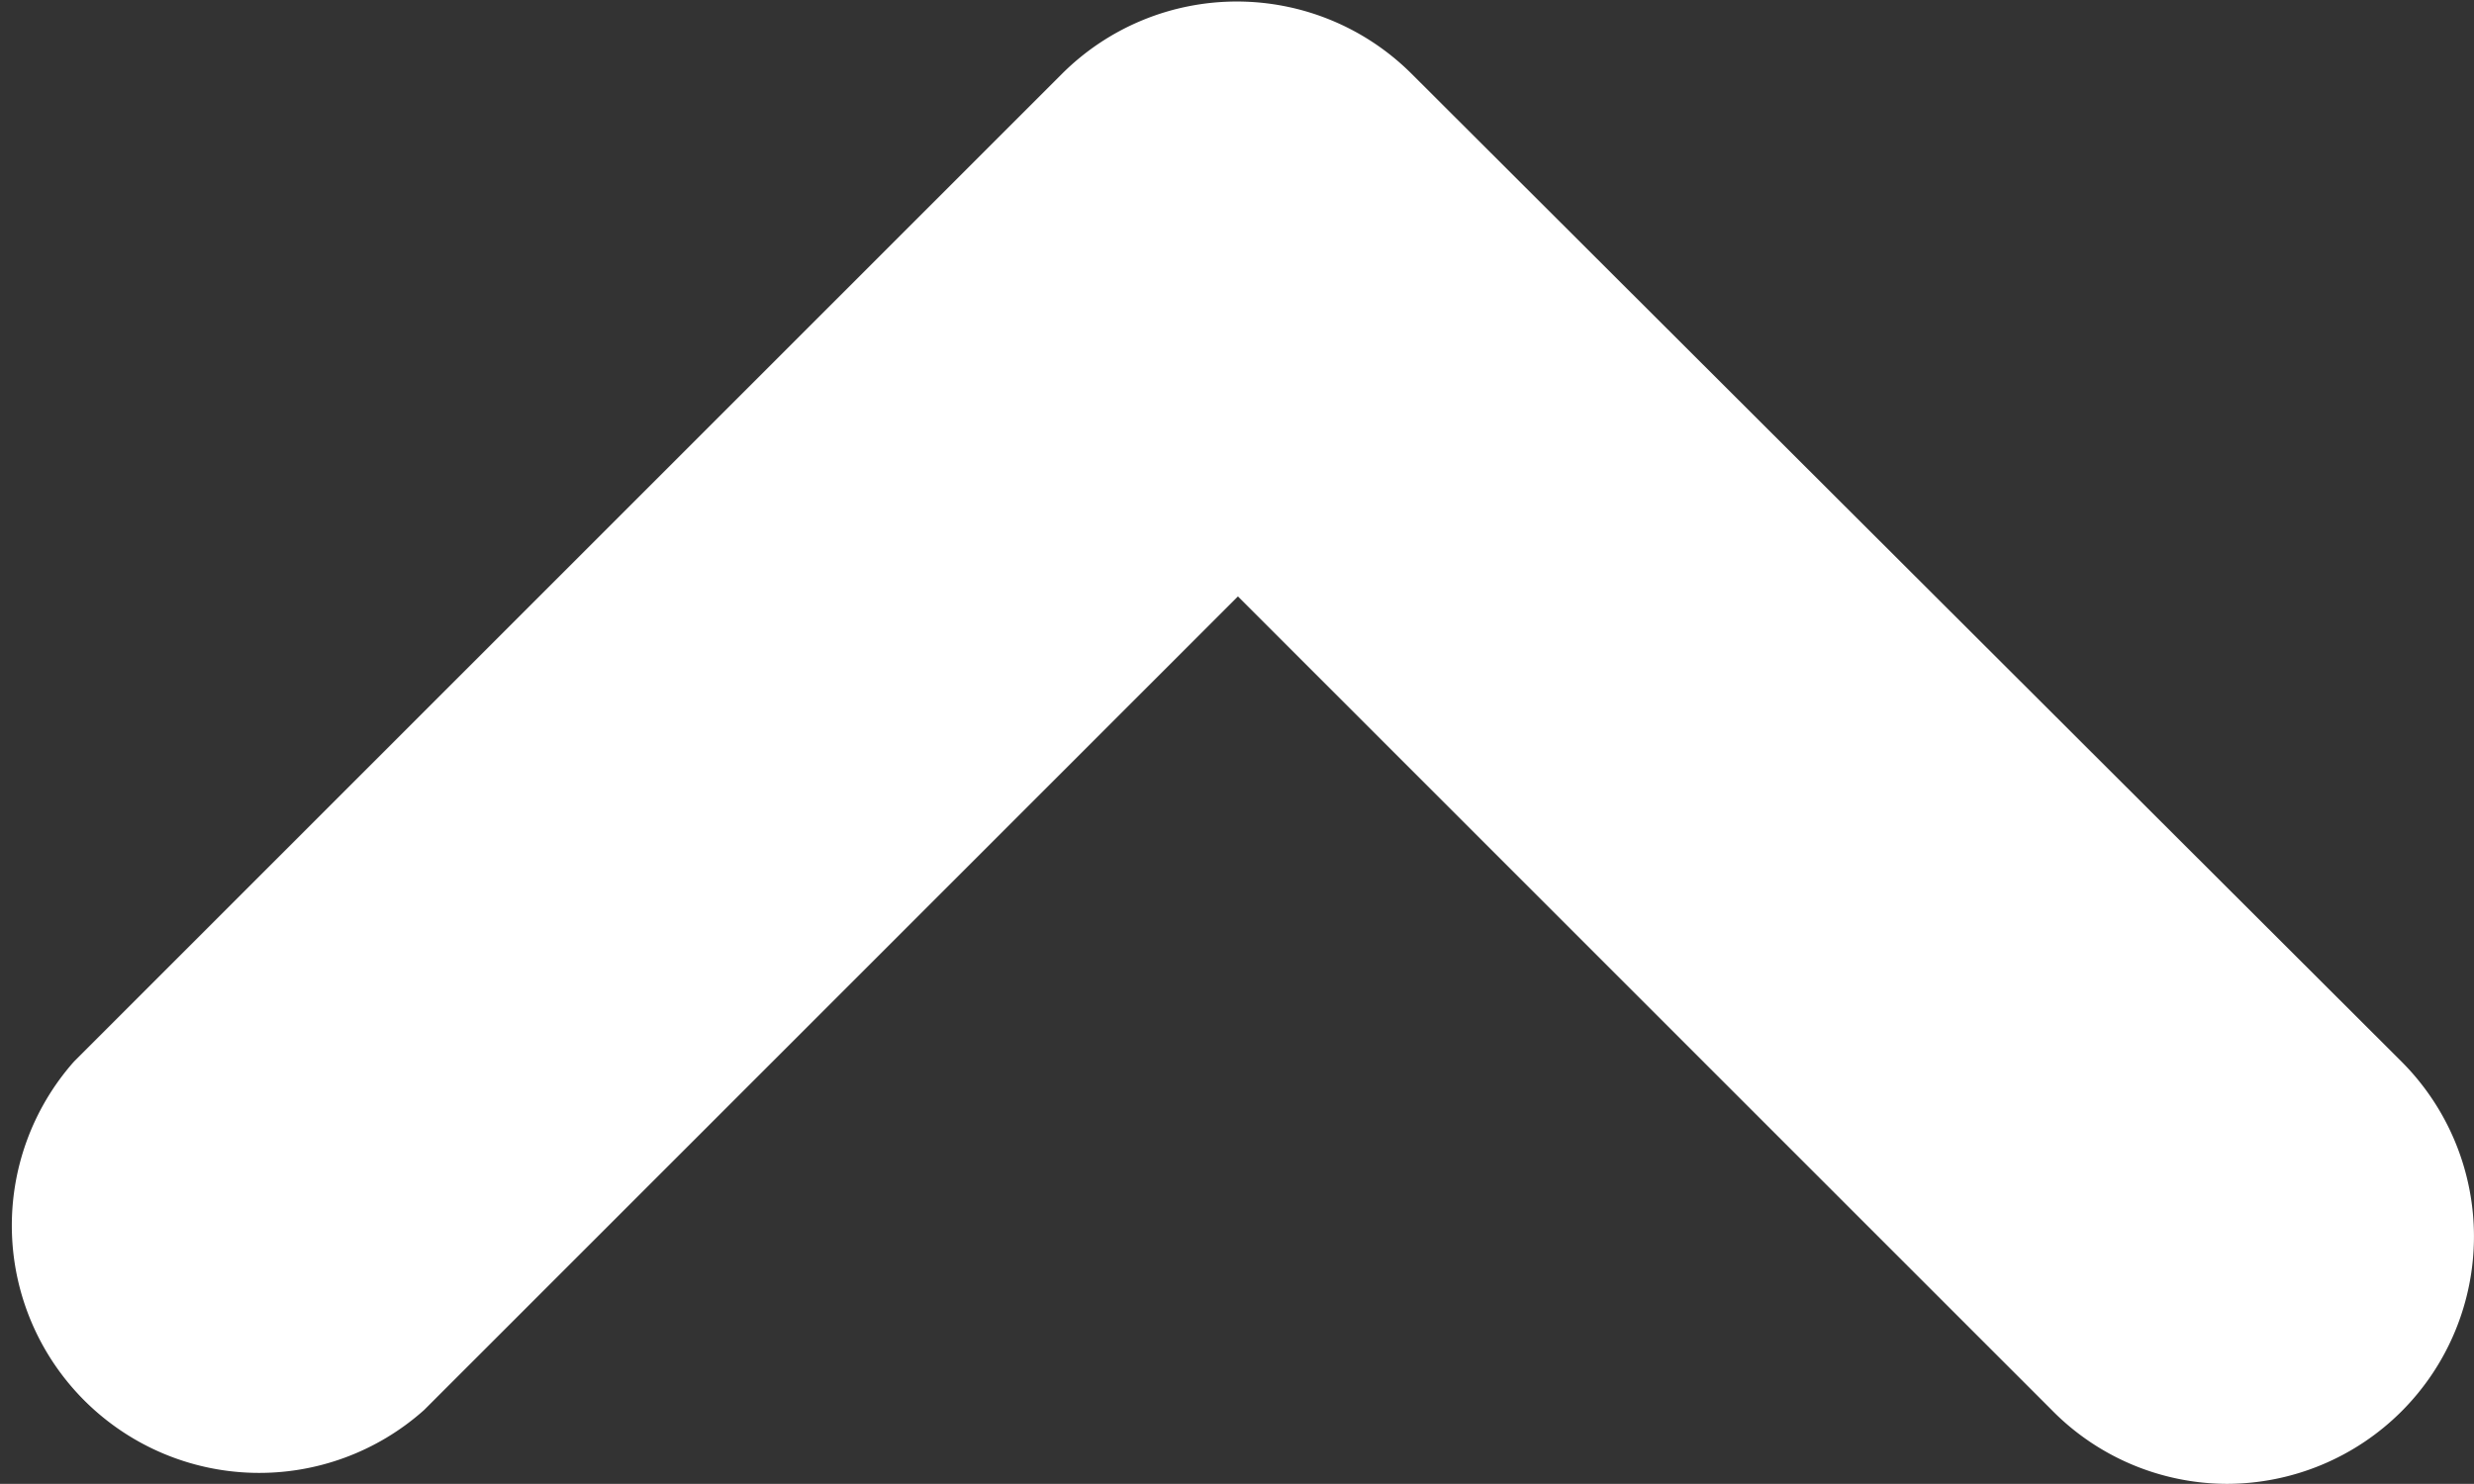 <?xml version="1.0" encoding="UTF-8"?> <svg xmlns:xlink="http://www.w3.org/1999/xlink" xmlns="http://www.w3.org/2000/svg" viewBox="0 0 66.89 40.13" width="66.89" height="40.13" data-prefix="iyppmaz4a"><rect x="0" y="0" width="66.89" height="40.13" fill="#333333" stroke="none"/><g data-name="Слой 2"><path d="M60.2 40.13a6.66 6.66 0 0 1-4.73-2l-22-22-22 22A6.69 6.69 0 0 1 2 28.71L28.71 2a6.69 6.69 0 0 1 9.46 0l26.76 26.71a6.69 6.69 0 0 1-4.73 11.42z" data-name="Layer 1" class="path-iju3tsw8x" fill="#FFFFFF"></path></g></svg> 